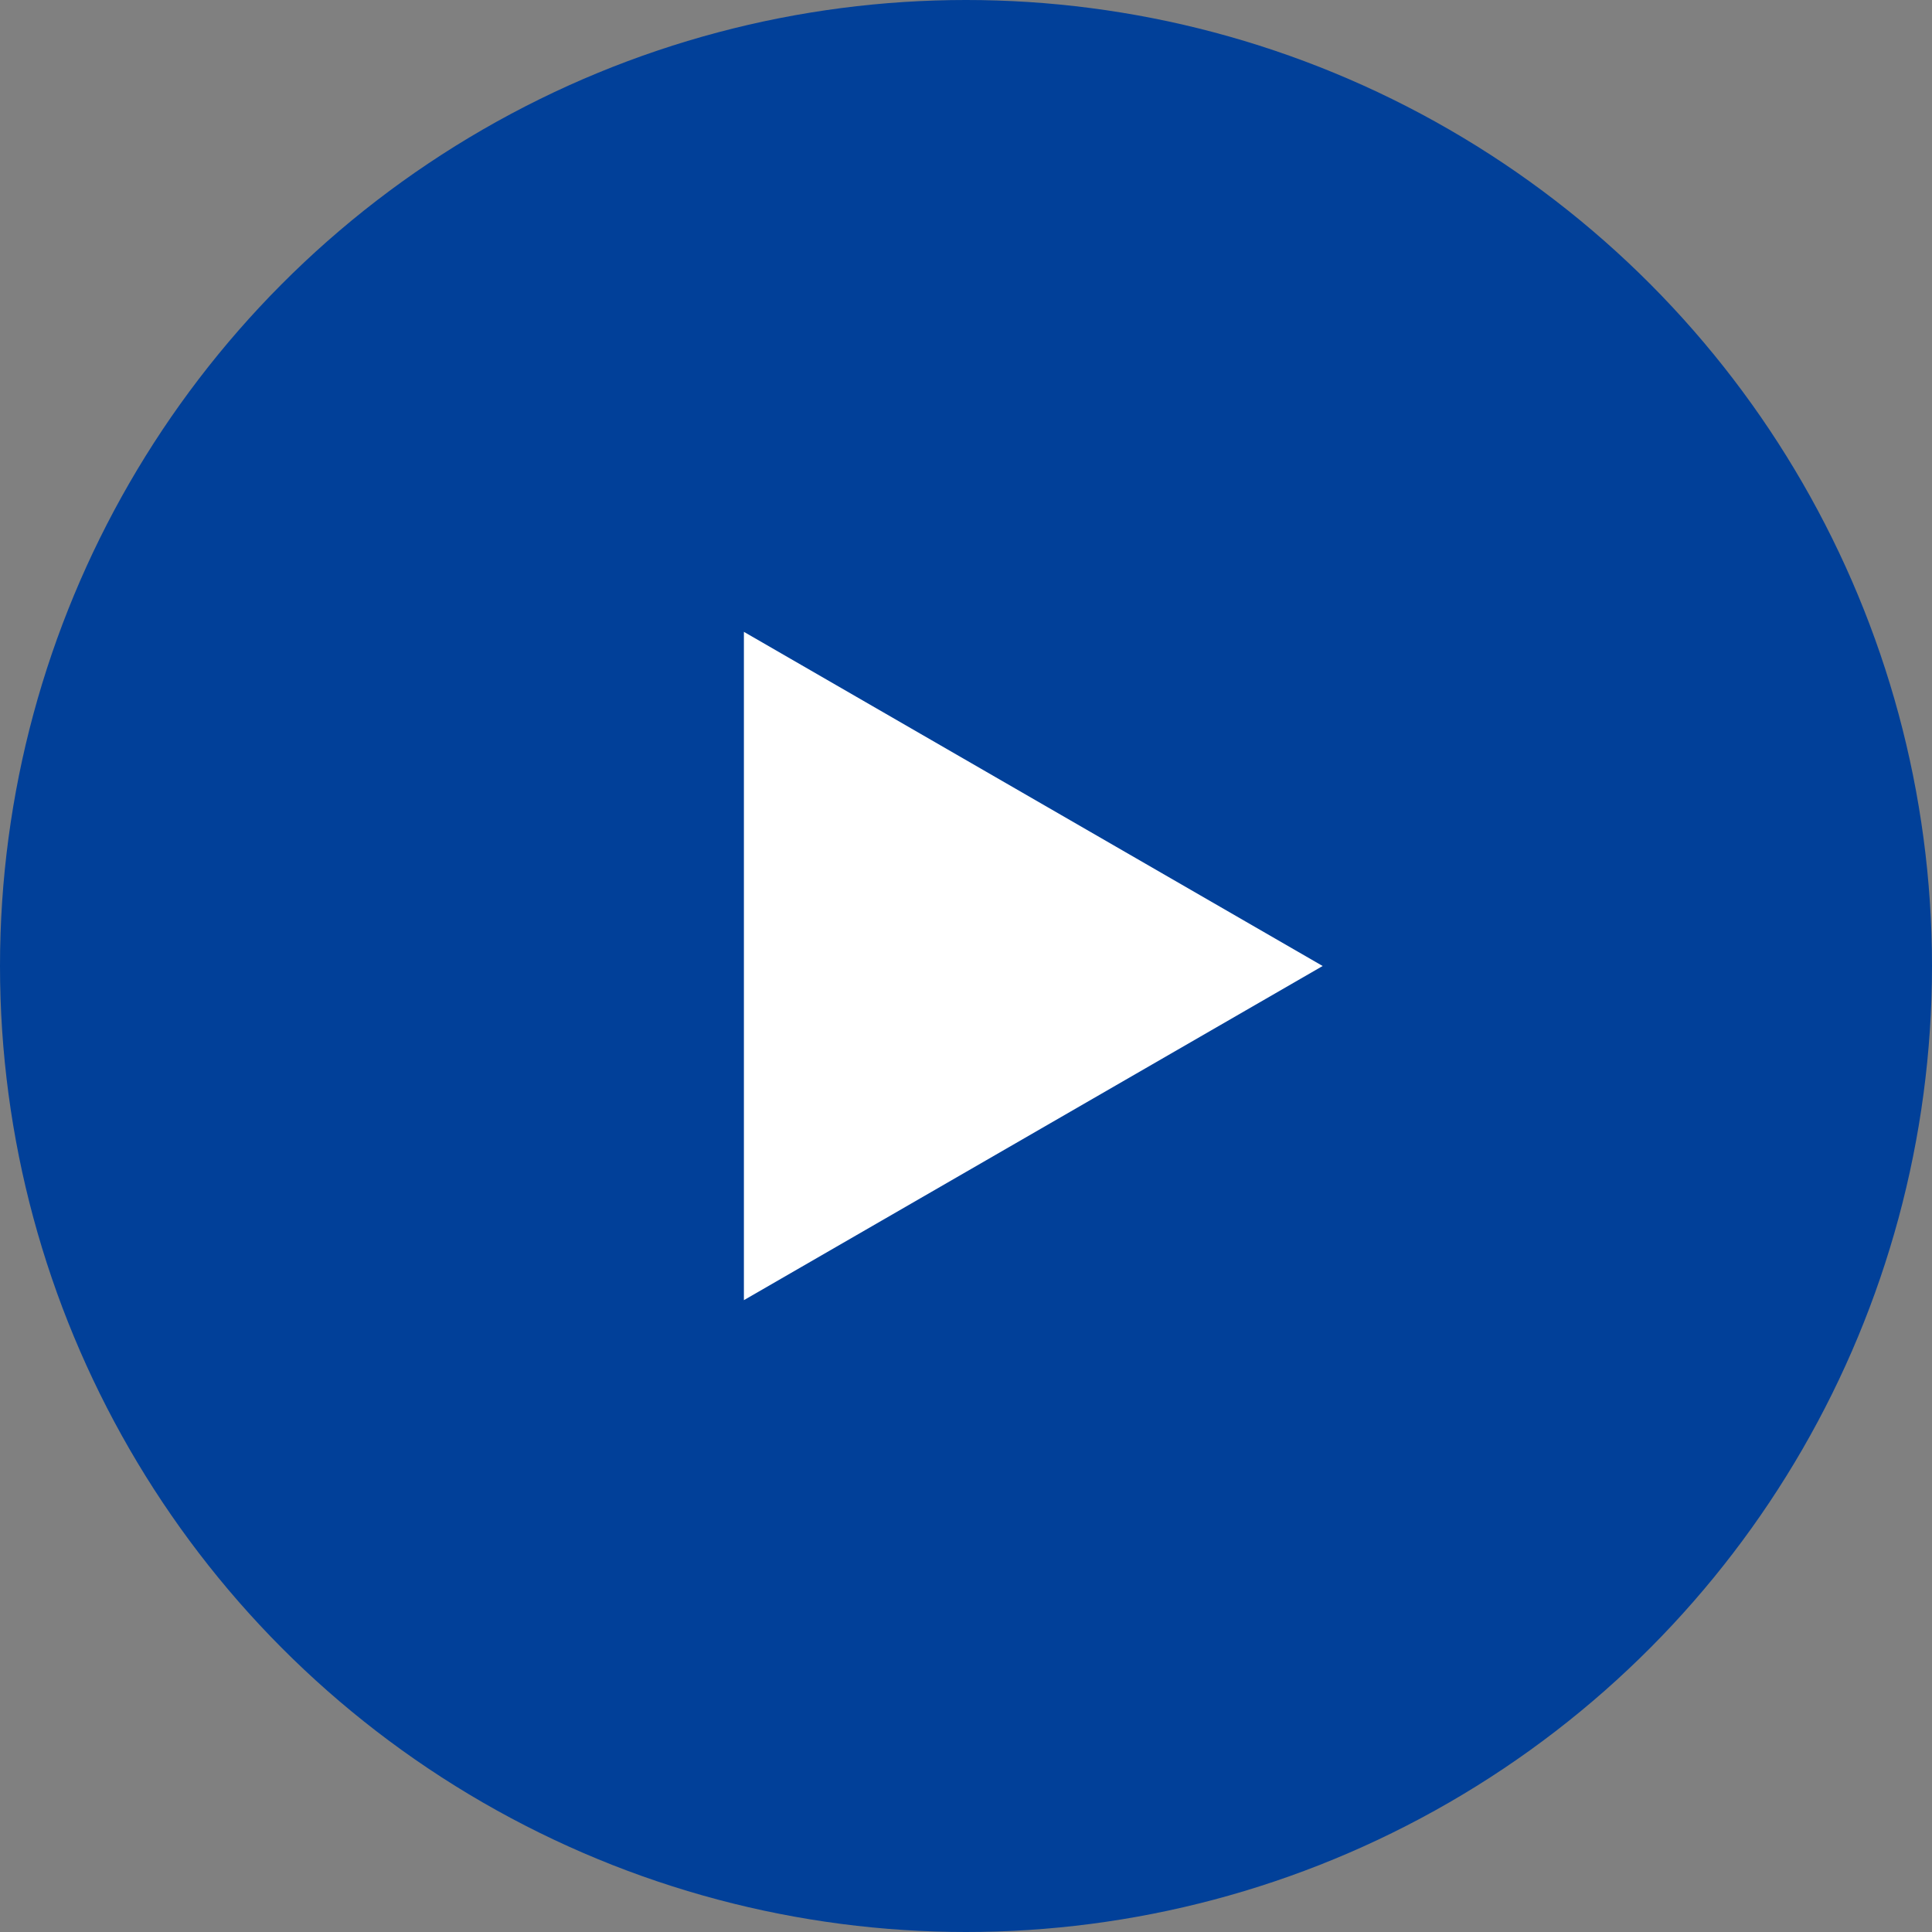 <svg xmlns="http://www.w3.org/2000/svg" viewBox="0 0 124.48 124.48">
  <rect x="0" y="0" width="124.48" height="124.48" fill="#808080" stroke="none"/>
  <circle cx="62.24" cy="62.24" r="62.24" fill="#014099"></circle>
  <polygon points="85.22 62.24 47.93 40.71 47.93 83.77" fill="#ffffff"></polygon>
</svg>
